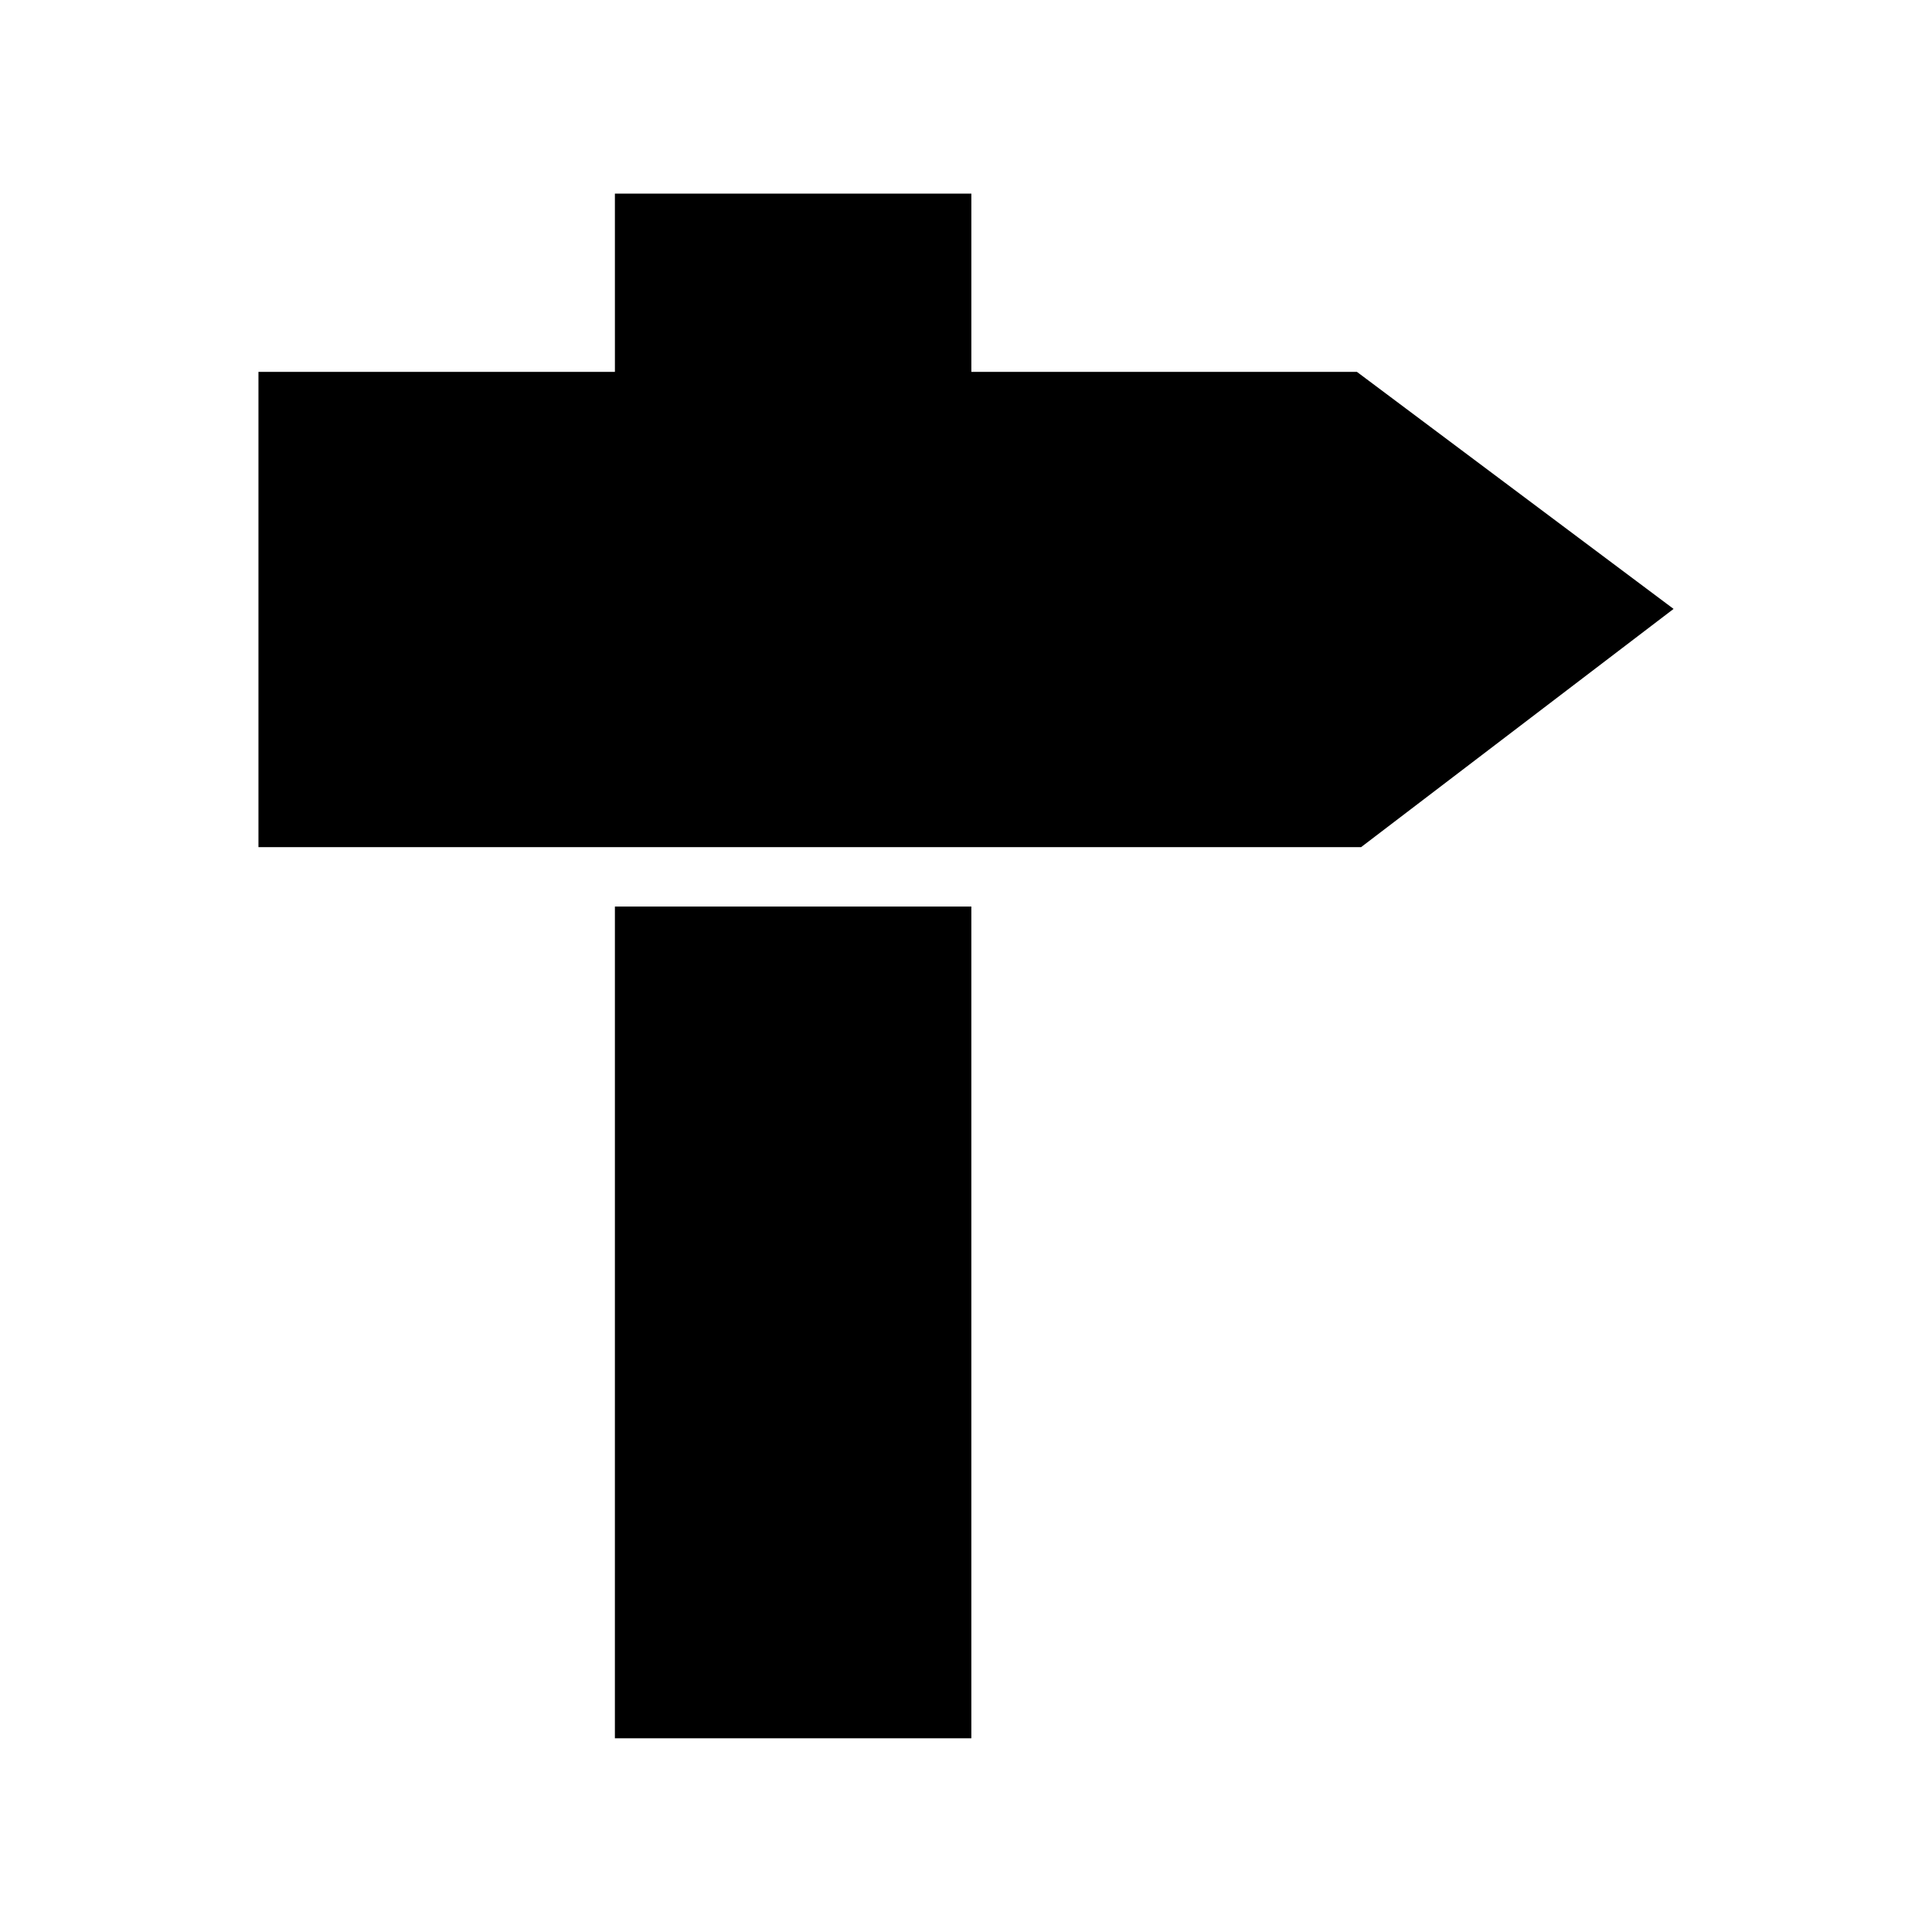 <?xml version="1.0" encoding="UTF-8"?>
<!-- Uploaded to: SVG Repo, www.svgrepo.com, Generator: SVG Repo Mixer Tools -->
<svg fill="#000000" width="800px" height="800px" version="1.1" viewBox="144 144 512 512" xmlns="http://www.w3.org/2000/svg">
 <path d="m369.93 384.25h31.488v220.42h-94.465l0.004-220.42zm133.67-141.7h-102.18v-47.234h-94.465l0.004 47.234h-94.465v125.95h292.21l82.812-63.133z"/>
</svg>
